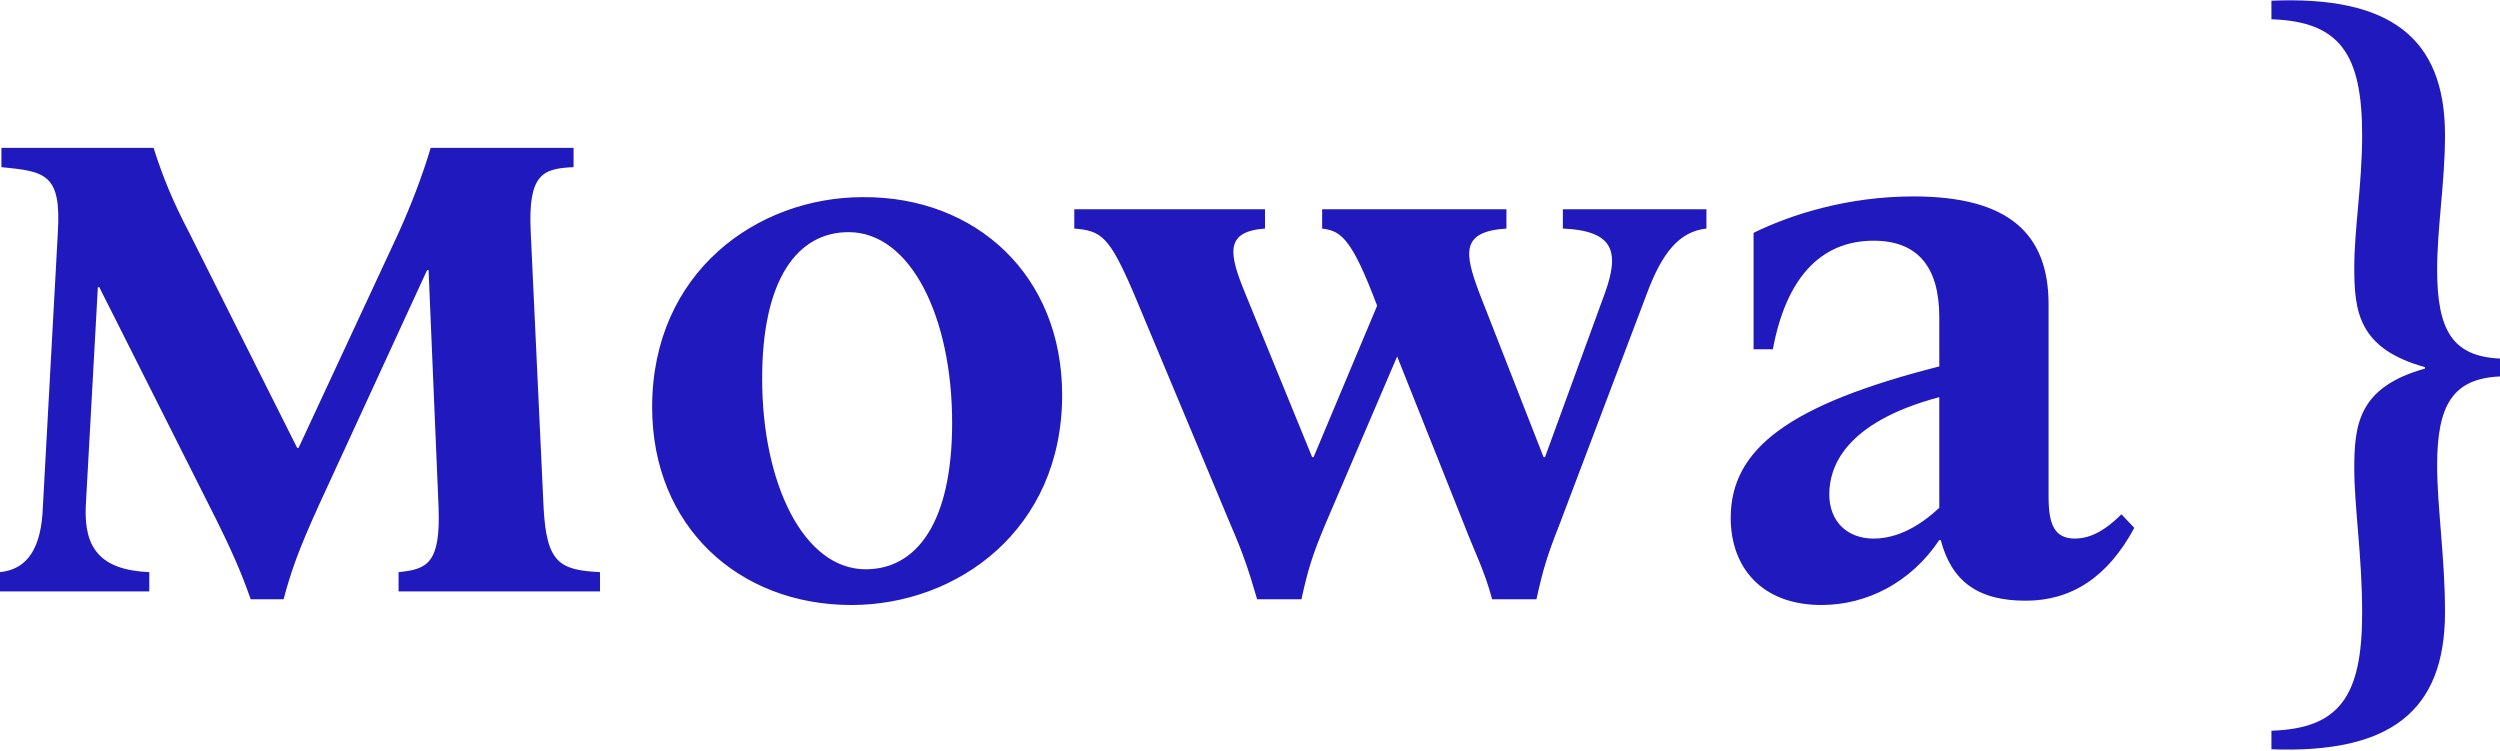 <svg xmlns="http://www.w3.org/2000/svg" xmlns:xlink="http://www.w3.org/1999/xlink" id="Warstwa_1" x="0px" y="0px" viewBox="0 0 350 105.1" style="enable-background:new 0 0 350 105.1;" xml:space="preserve"><style type="text/css">	.st0{fill:#1F19BE;}</style><g>	<g>		<path class="st0" d="M29.2,70.6L13.9,40.2h-0.2L12,71c-0.2,5.6,1.9,8.8,8.9,9.1v2.7H0v-2.7c4-0.4,5.8-3.6,6-9.1l2.1-38.5   c0.5-8.2-1.8-8.5-7.9-9.1v-2.7h21.3c1.3,4.1,2.7,7.5,5,11.9l15.1,30.1h0.2l14-30.1c1.8-4,3.3-7.9,4.5-11.9h20v2.7   c-4.3,0.2-6.4,0.9-6,9.1L76.1,71c0.4,7.9,2.3,8.8,7.9,9.1v2.7H55.8v-2.7c4-0.4,5.9-1.2,5.6-9.1L60,37.8h-0.2L44.7,70.6   c-3.1,6.8-4,9.6-5,13.3h-4.6C33.8,80.2,32.5,77.1,29.2,70.6z M148.7,55.3c0,18.9-14.7,29.4-29.5,29.4c-15.8,0-27.9-11-27.9-27.7   c0-18.9,14.7-29.4,29.5-29.4C136.6,27.5,148.7,38.5,148.7,55.3z M133.3,59.2c0-14.8-5.8-26.7-14.5-26.7c-7.1,0-12.1,6.5-12.1,20.5   c0,14.7,5.8,26.7,14.5,26.7C128.3,79.7,133.3,73.2,133.3,59.2z M238.9,29.3V32c-3.8,0.4-6.2,3.4-8.3,9l-12.3,32.5   c-1.7,4.3-2.3,6.3-3.2,10.4h-6.2c-1.1-4.1-2.4-6.5-3.9-10.4l-9.4-23.6l-10.1,23.6c-1.8,4.3-2.4,6.3-3.3,10.4h-6.2   c-1.2-4.1-2-6.5-3.7-10.4L158.7,41c-3.4-7.9-4.5-8.7-8.3-9v-2.7h26.7V32c-5.6,0.4-5.1,3.4-2.8,9l9.4,23h0.2l8.9-21.2l-0.7-1.8   c-3.1-7.9-4.6-8.7-7-9v-2.7h25.8V32c-6.4,0.4-5.9,3.4-3.8,9l9,23h0.2l8.4-23c2-5.6,1.4-8.7-5.9-9v-2.7H238.9z M298.8,73.9   c-3.7,6.9-8.8,10.2-15.2,10.2c-6.8,0-10.4-2.8-11.9-8.5h-0.2c-4,6-10.2,9.1-16.5,9.1c-8.3,0-12.7-5.2-12.7-12.2   c0-9.8,8.4-15.9,29.2-21.2v-6.9c0-7-3-10.7-9.2-10.7c-7.6,0-12.3,5.5-14.1,15.2h-2.7V32.6c5.3-2.6,13.2-5.1,22.4-5.1   c13.4,0,18.9,5.3,18.9,15.1v26.9c0,3.9,0.8,5.9,3.7,5.9c1.7,0,3.8-0.7,6.5-3.4L298.8,73.9z M271.5,55.6   c-13.5,3.6-15.4,10-15.4,13.6c0,3.8,2.5,6.2,6.2,6.2c3.4,0,6.5-1.8,9.2-4.3V55.6z M350,50.2v2.5c-6.6,0.3-8.8,4-8.8,12.4   c0,6,1.1,12.9,1.1,20.6c0,14-7.8,19.8-24.3,19.2v-2.6c9.6-0.3,12.7-4.9,12.7-16.5c0-8-1.1-14.8-1.1-20.2c0-6.2,0.6-11.4,9.9-14   v-0.2c-9.4-2.6-9.9-7.9-9.9-14c0-5.4,1.1-11.6,1.1-18.5c0-11.3-3.1-15.9-12.7-16.2V0.1c16.5-0.7,24.3,5.1,24.3,18.8   c0,6.6-1.1,12.9-1.1,18.9C341.2,46.3,343.4,49.9,350,50.2z"></path>	</g></g></svg>